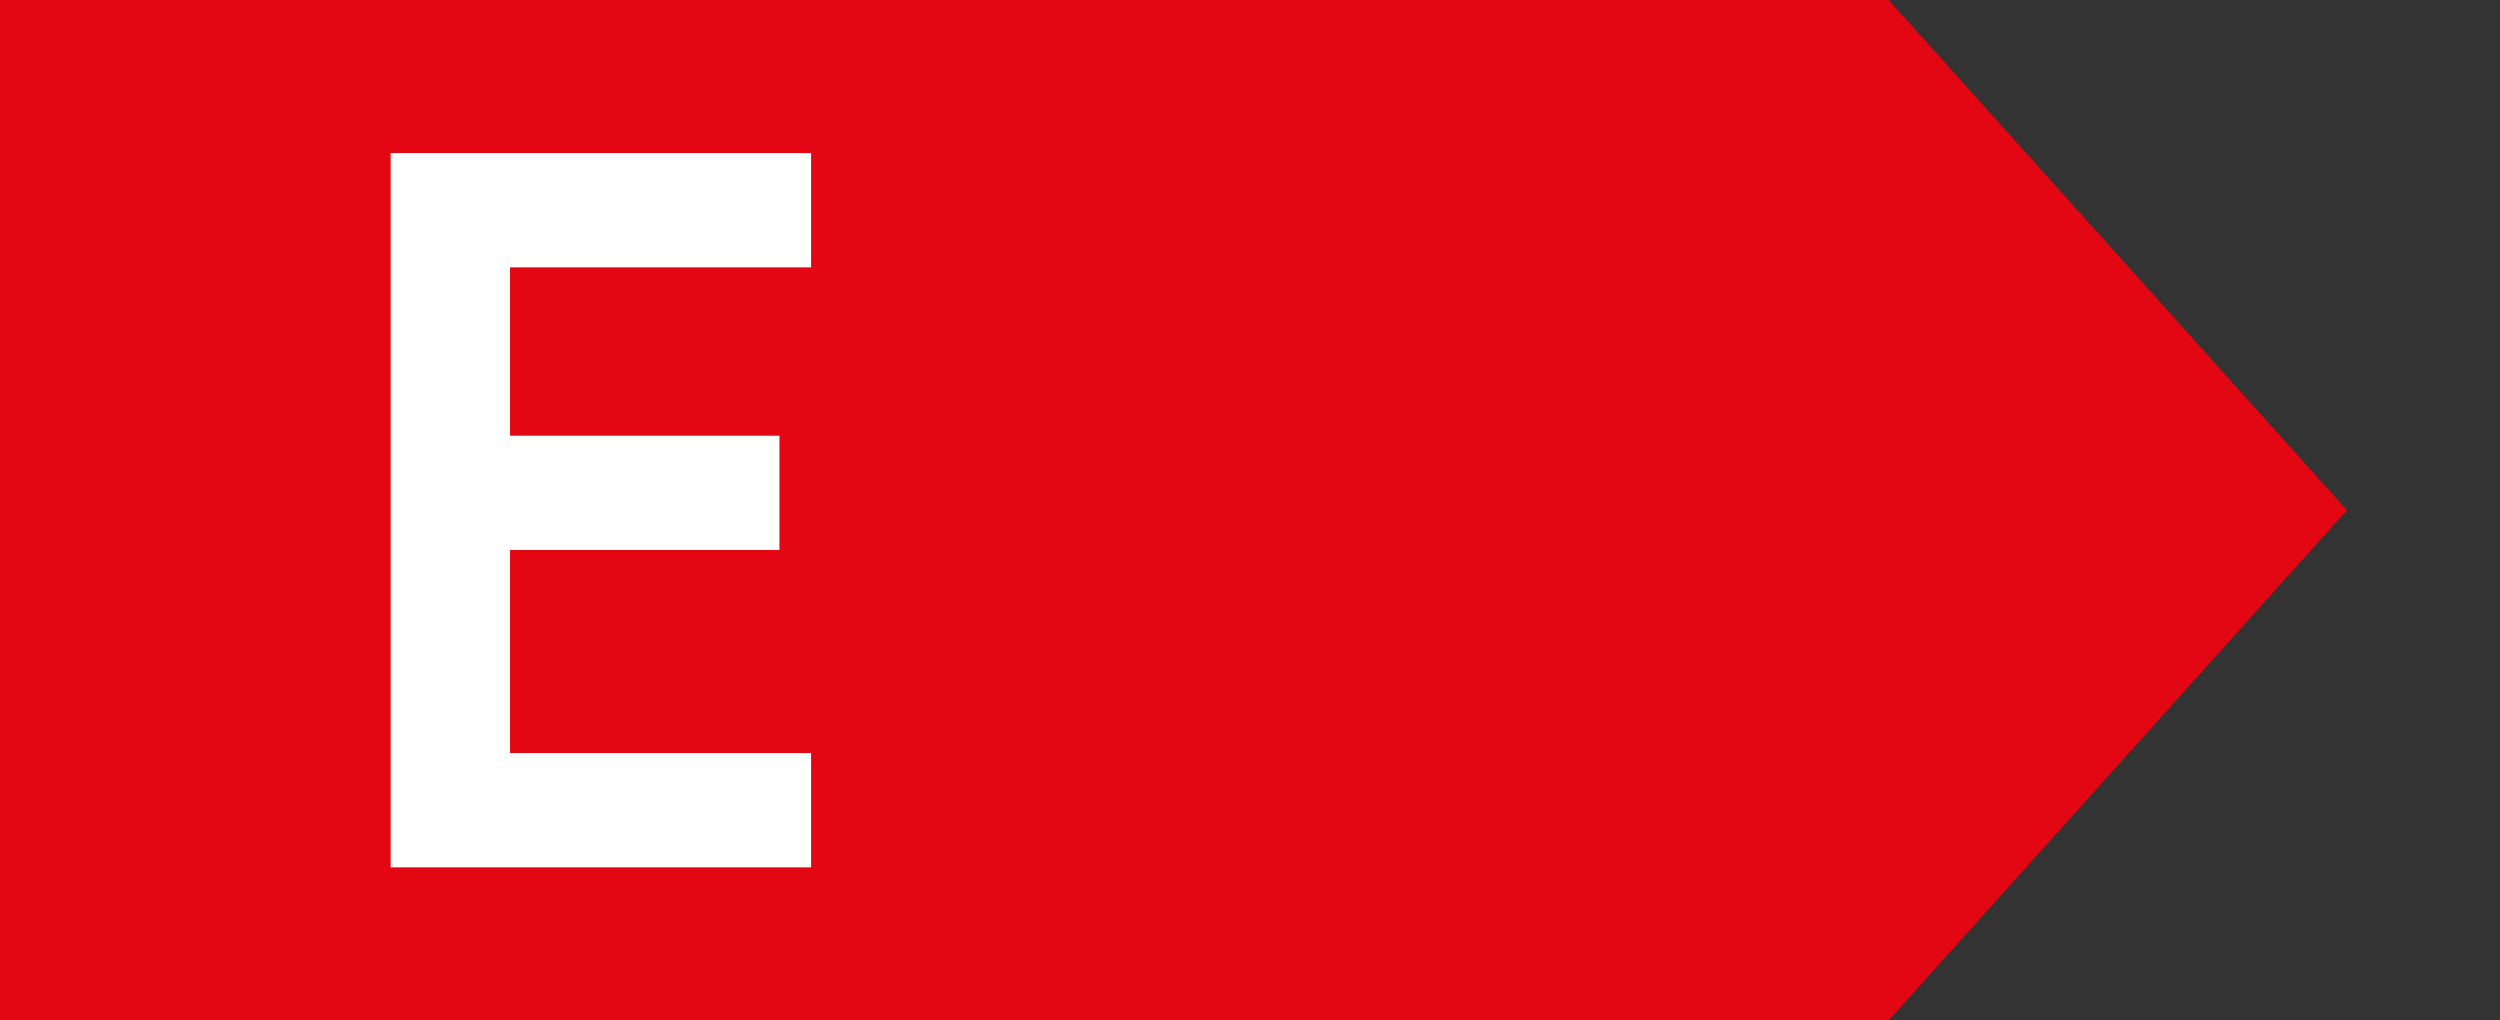 <svg width="49" height="20" viewBox="0 0 49 20" fill="none" xmlns="http://www.w3.org/2000/svg">
<rect x="0" y="0" width="49" height="20" fill="#333333" stroke="none"/>
<path d="M0 20V0H37.017L46 10L37.017 20H0Z" fill="#E30613"/>
<path d="M7.657 3H15.897V5.24H9.997V8.54H15.277V10.78H9.997V14.76H15.897V17H7.657V3Z" fill="white"/>
</svg>
